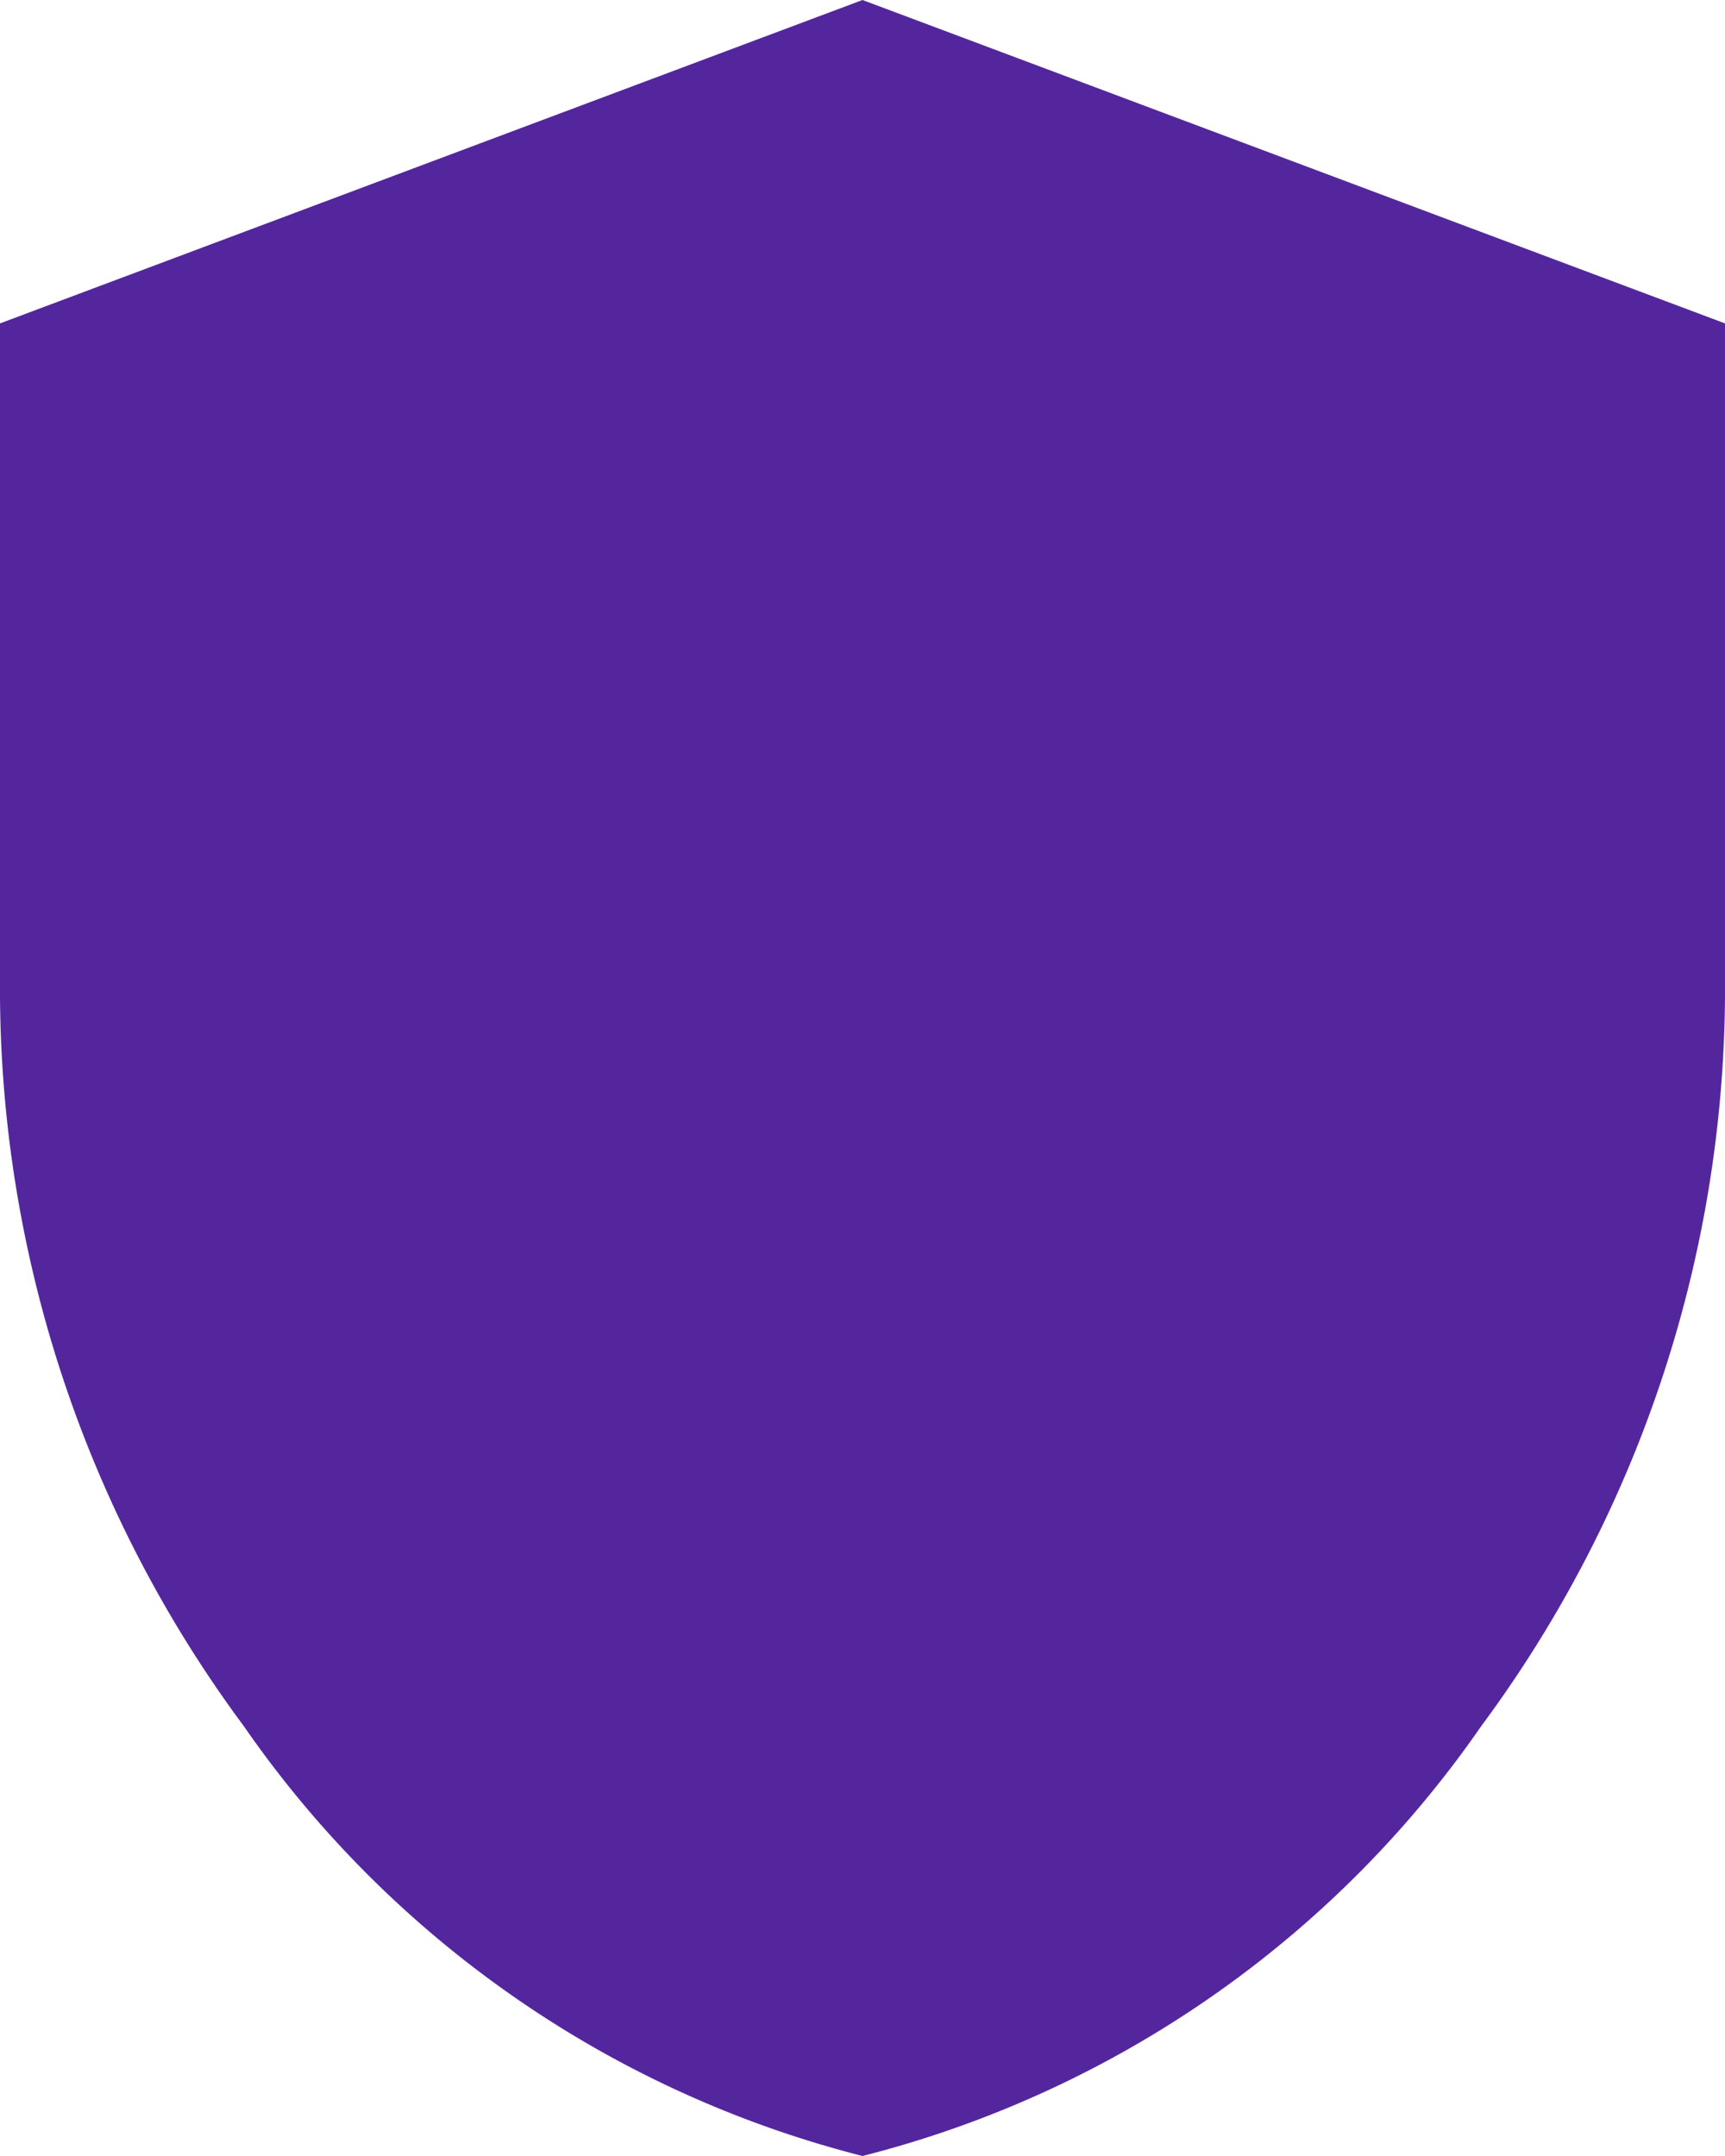 <svg xmlns="http://www.w3.org/2000/svg" width="30" height="37.5" viewBox="0 0 30 37.5"><path id="Vector" d="M15.76,37.631A18.684,18.684,0,0,1,5,30.154,21.52,21.52,0,0,1,.76,17.194V5.756l15-5.625,15,5.625V17.194a21.539,21.539,0,0,1-4.241,12.962A18.668,18.668,0,0,1,15.76,37.631Z" transform="translate(-0.76 -0.131)" fill="#54269e"></path></svg>